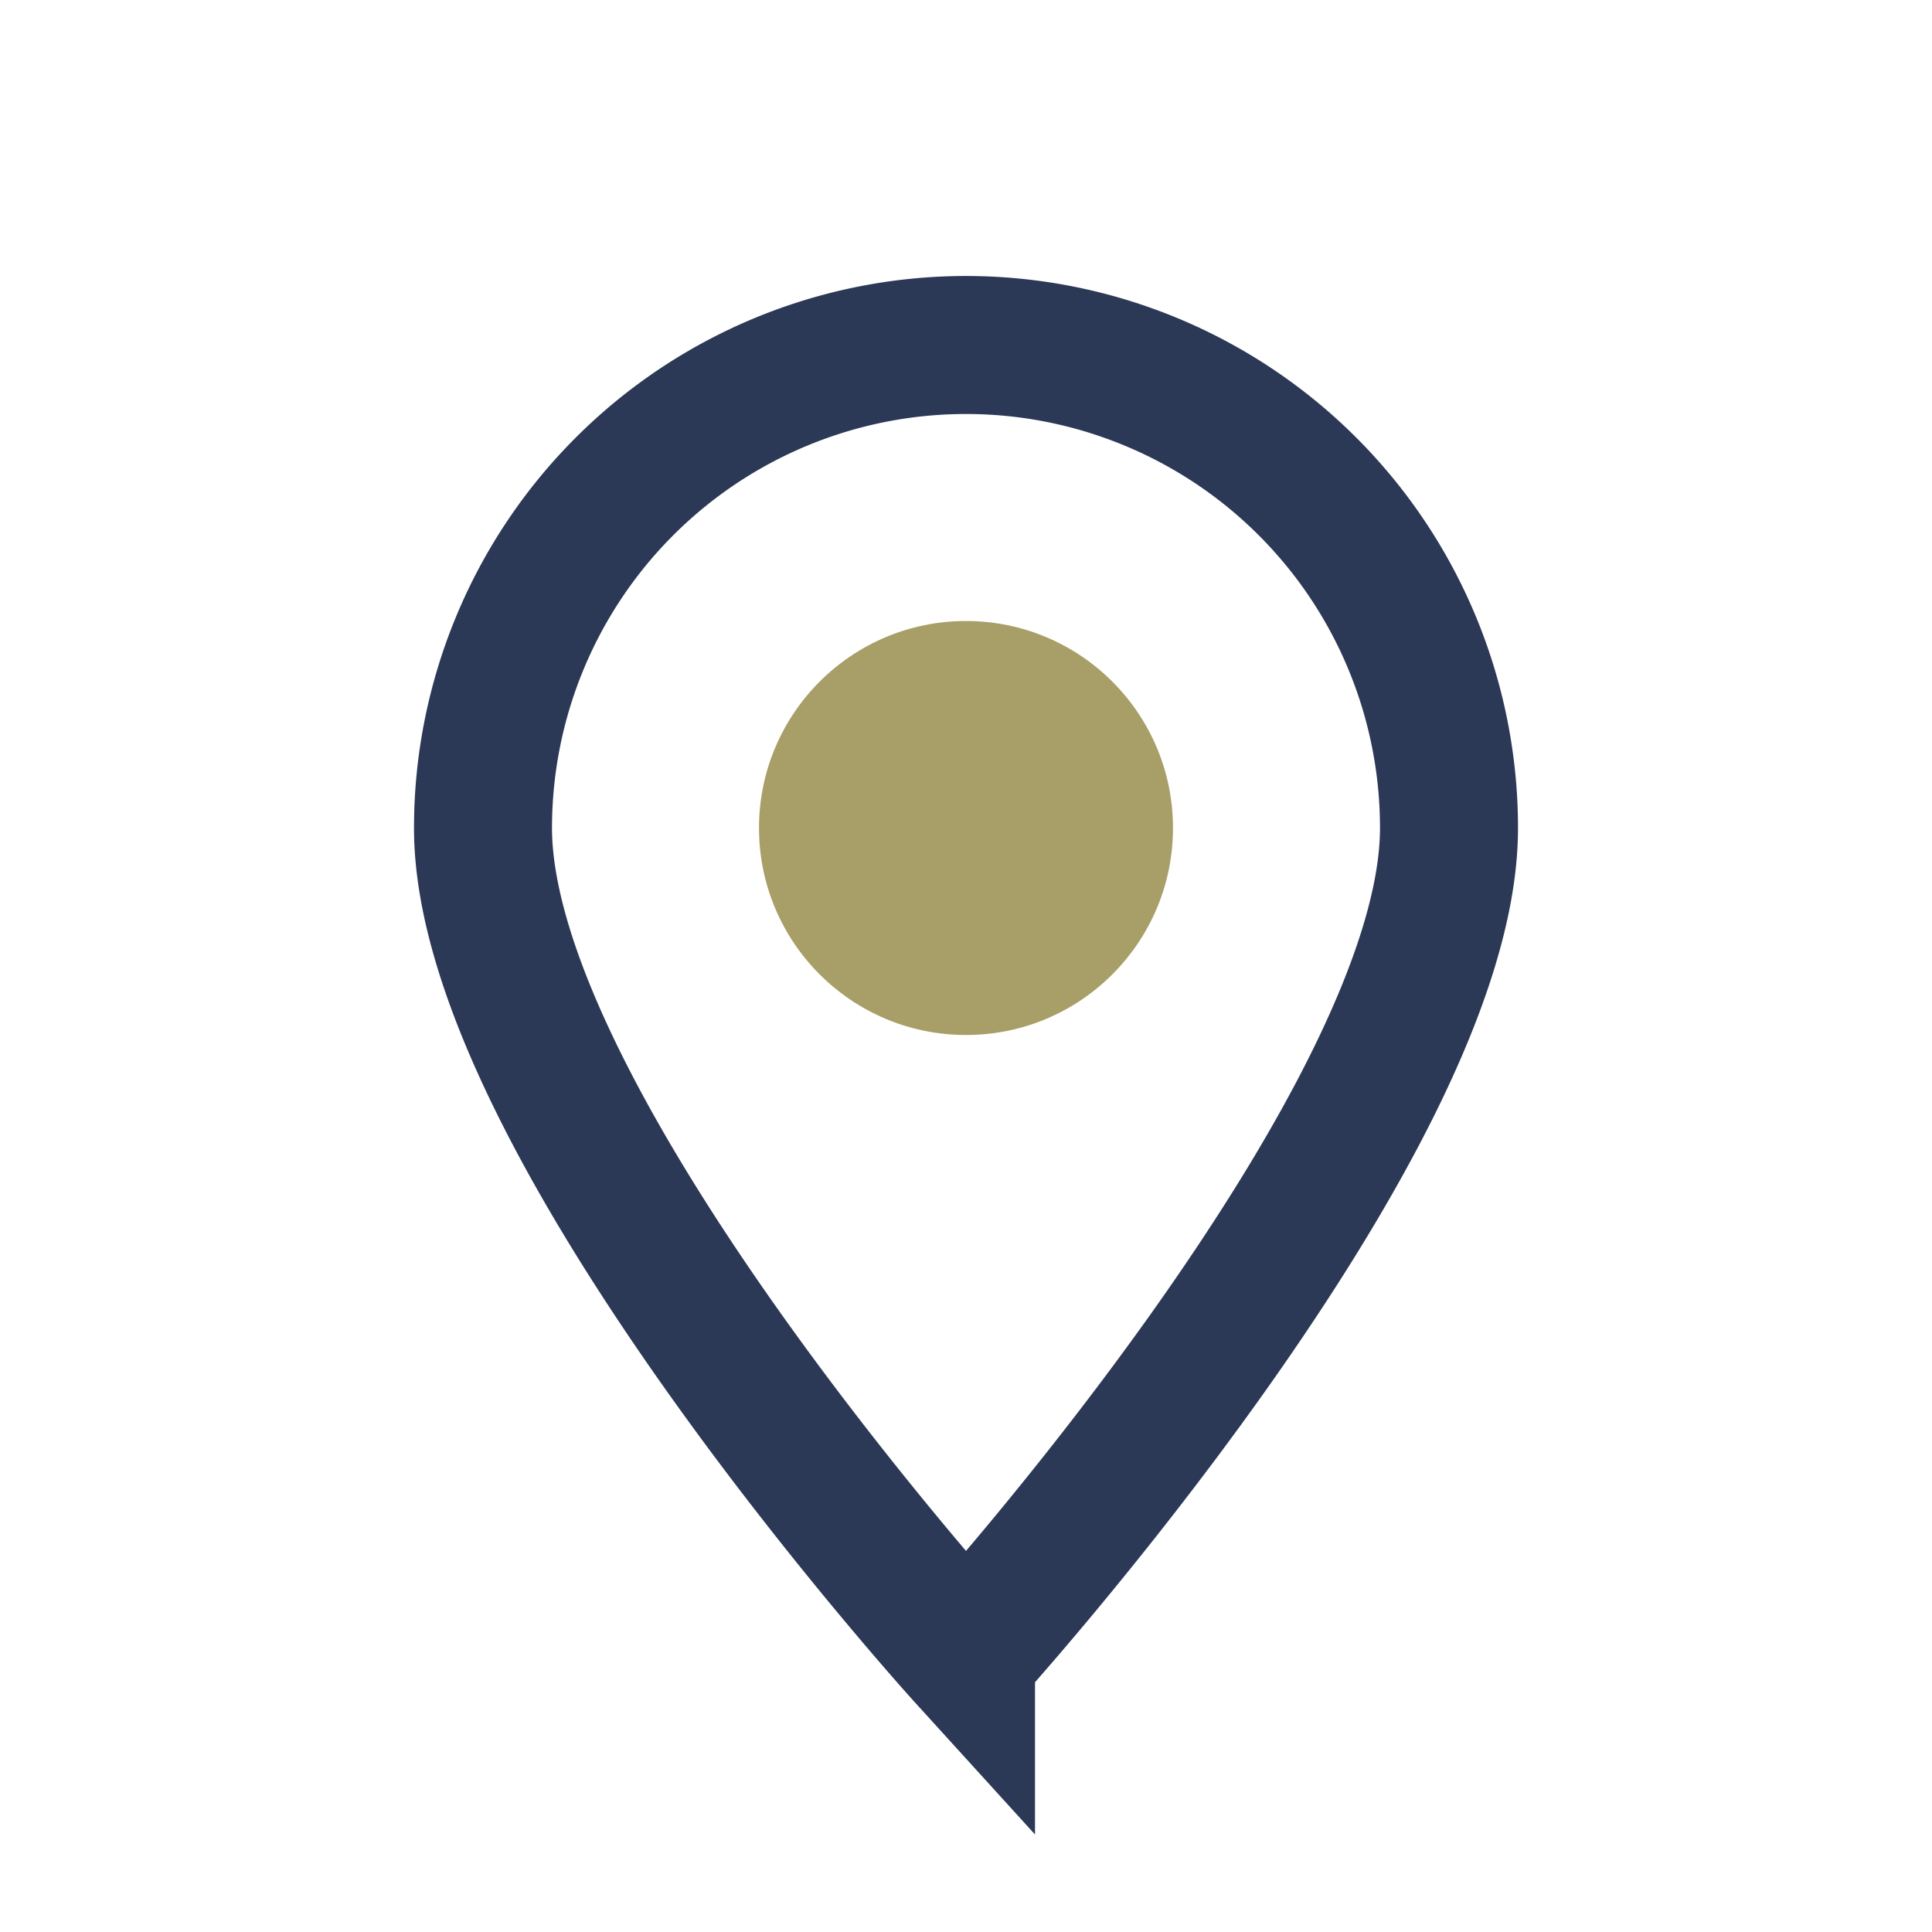 <?xml version="1.0" encoding="UTF-8"?>
<svg xmlns="http://www.w3.org/2000/svg" width="28" height="28" viewBox="0 0 28 28"><path d="M14 24s7-7.7 7-12a7 7 0 10-14 0c0 4.3 7 12 7 12z" fill="none" stroke="#2B3856" stroke-width="2"/><circle cx="14" cy="12" r="3" fill="#A89F68"/></svg>